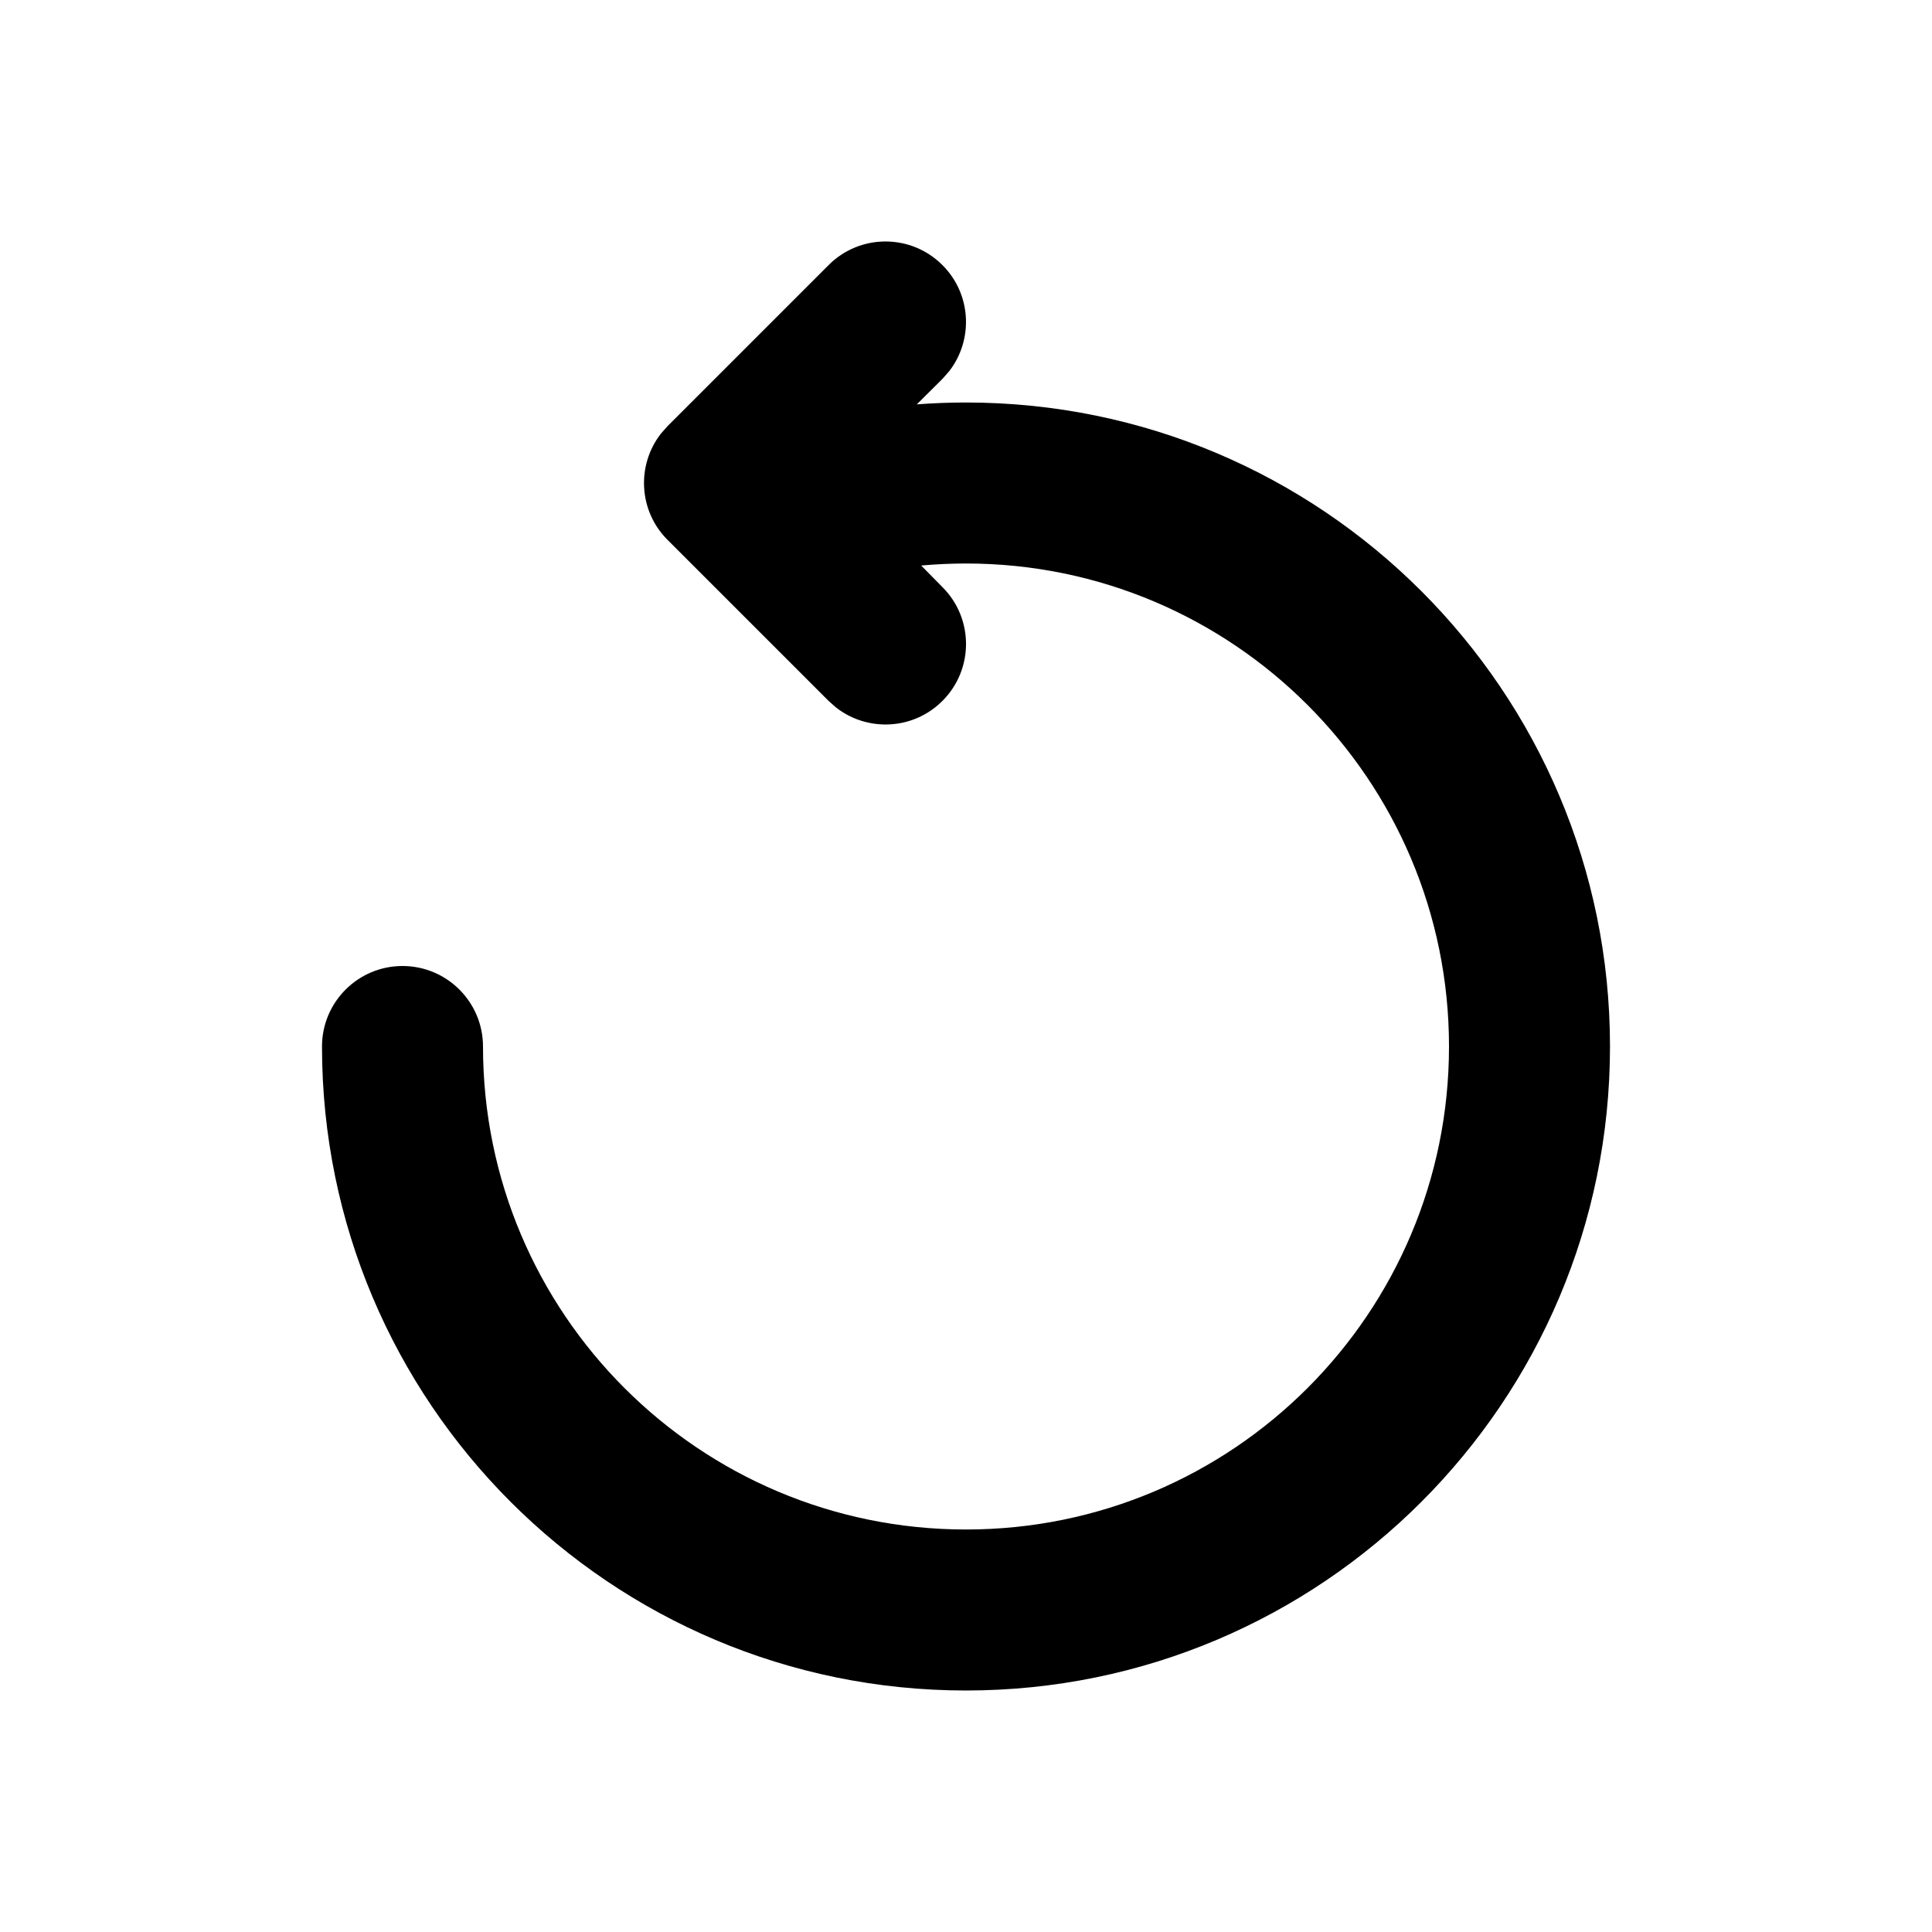 <?xml version="1.0" encoding="utf-8"?><!-- Скачано с сайта svg4.ru / Downloaded from svg4.ru -->
<svg fill="#000000" width="800px" height="800px" viewBox="0 0 24 24" xmlns="http://www.w3.org/2000/svg">
  <path fill-rule="evenodd" d="M8.293,5.293 L10.293,3.293 C10.683,2.902 11.317,2.902 11.707,3.293 C12.068,3.653 12.095,4.221 11.79,4.613 L11.707,4.707 L11.389,5.023 C11.592,5.008 11.795,5 12,5 C16.418,5 20,8.582 20,13 C20,17.418 16.418,21 12,21 C7.582,21 4,17.418 4,13 C4,12.448 4.448,12 5,12 C5.552,12 6,12.448 6,13 C6,16.314 8.686,19 12,19 C15.314,19 18,16.314 18,13 C18,9.686 15.314,7 12,7 C11.813,7 11.627,7.009 11.443,7.025 L11.707,7.293 C12.098,7.683 12.098,8.317 11.707,8.707 C11.347,9.068 10.779,9.095 10.387,8.79 L10.293,8.707 L8.293,6.707 C7.932,6.347 7.905,5.779 8.21,5.387 L8.293,5.293 L10.293,3.293 L8.293,5.293 Z"/>
</svg>